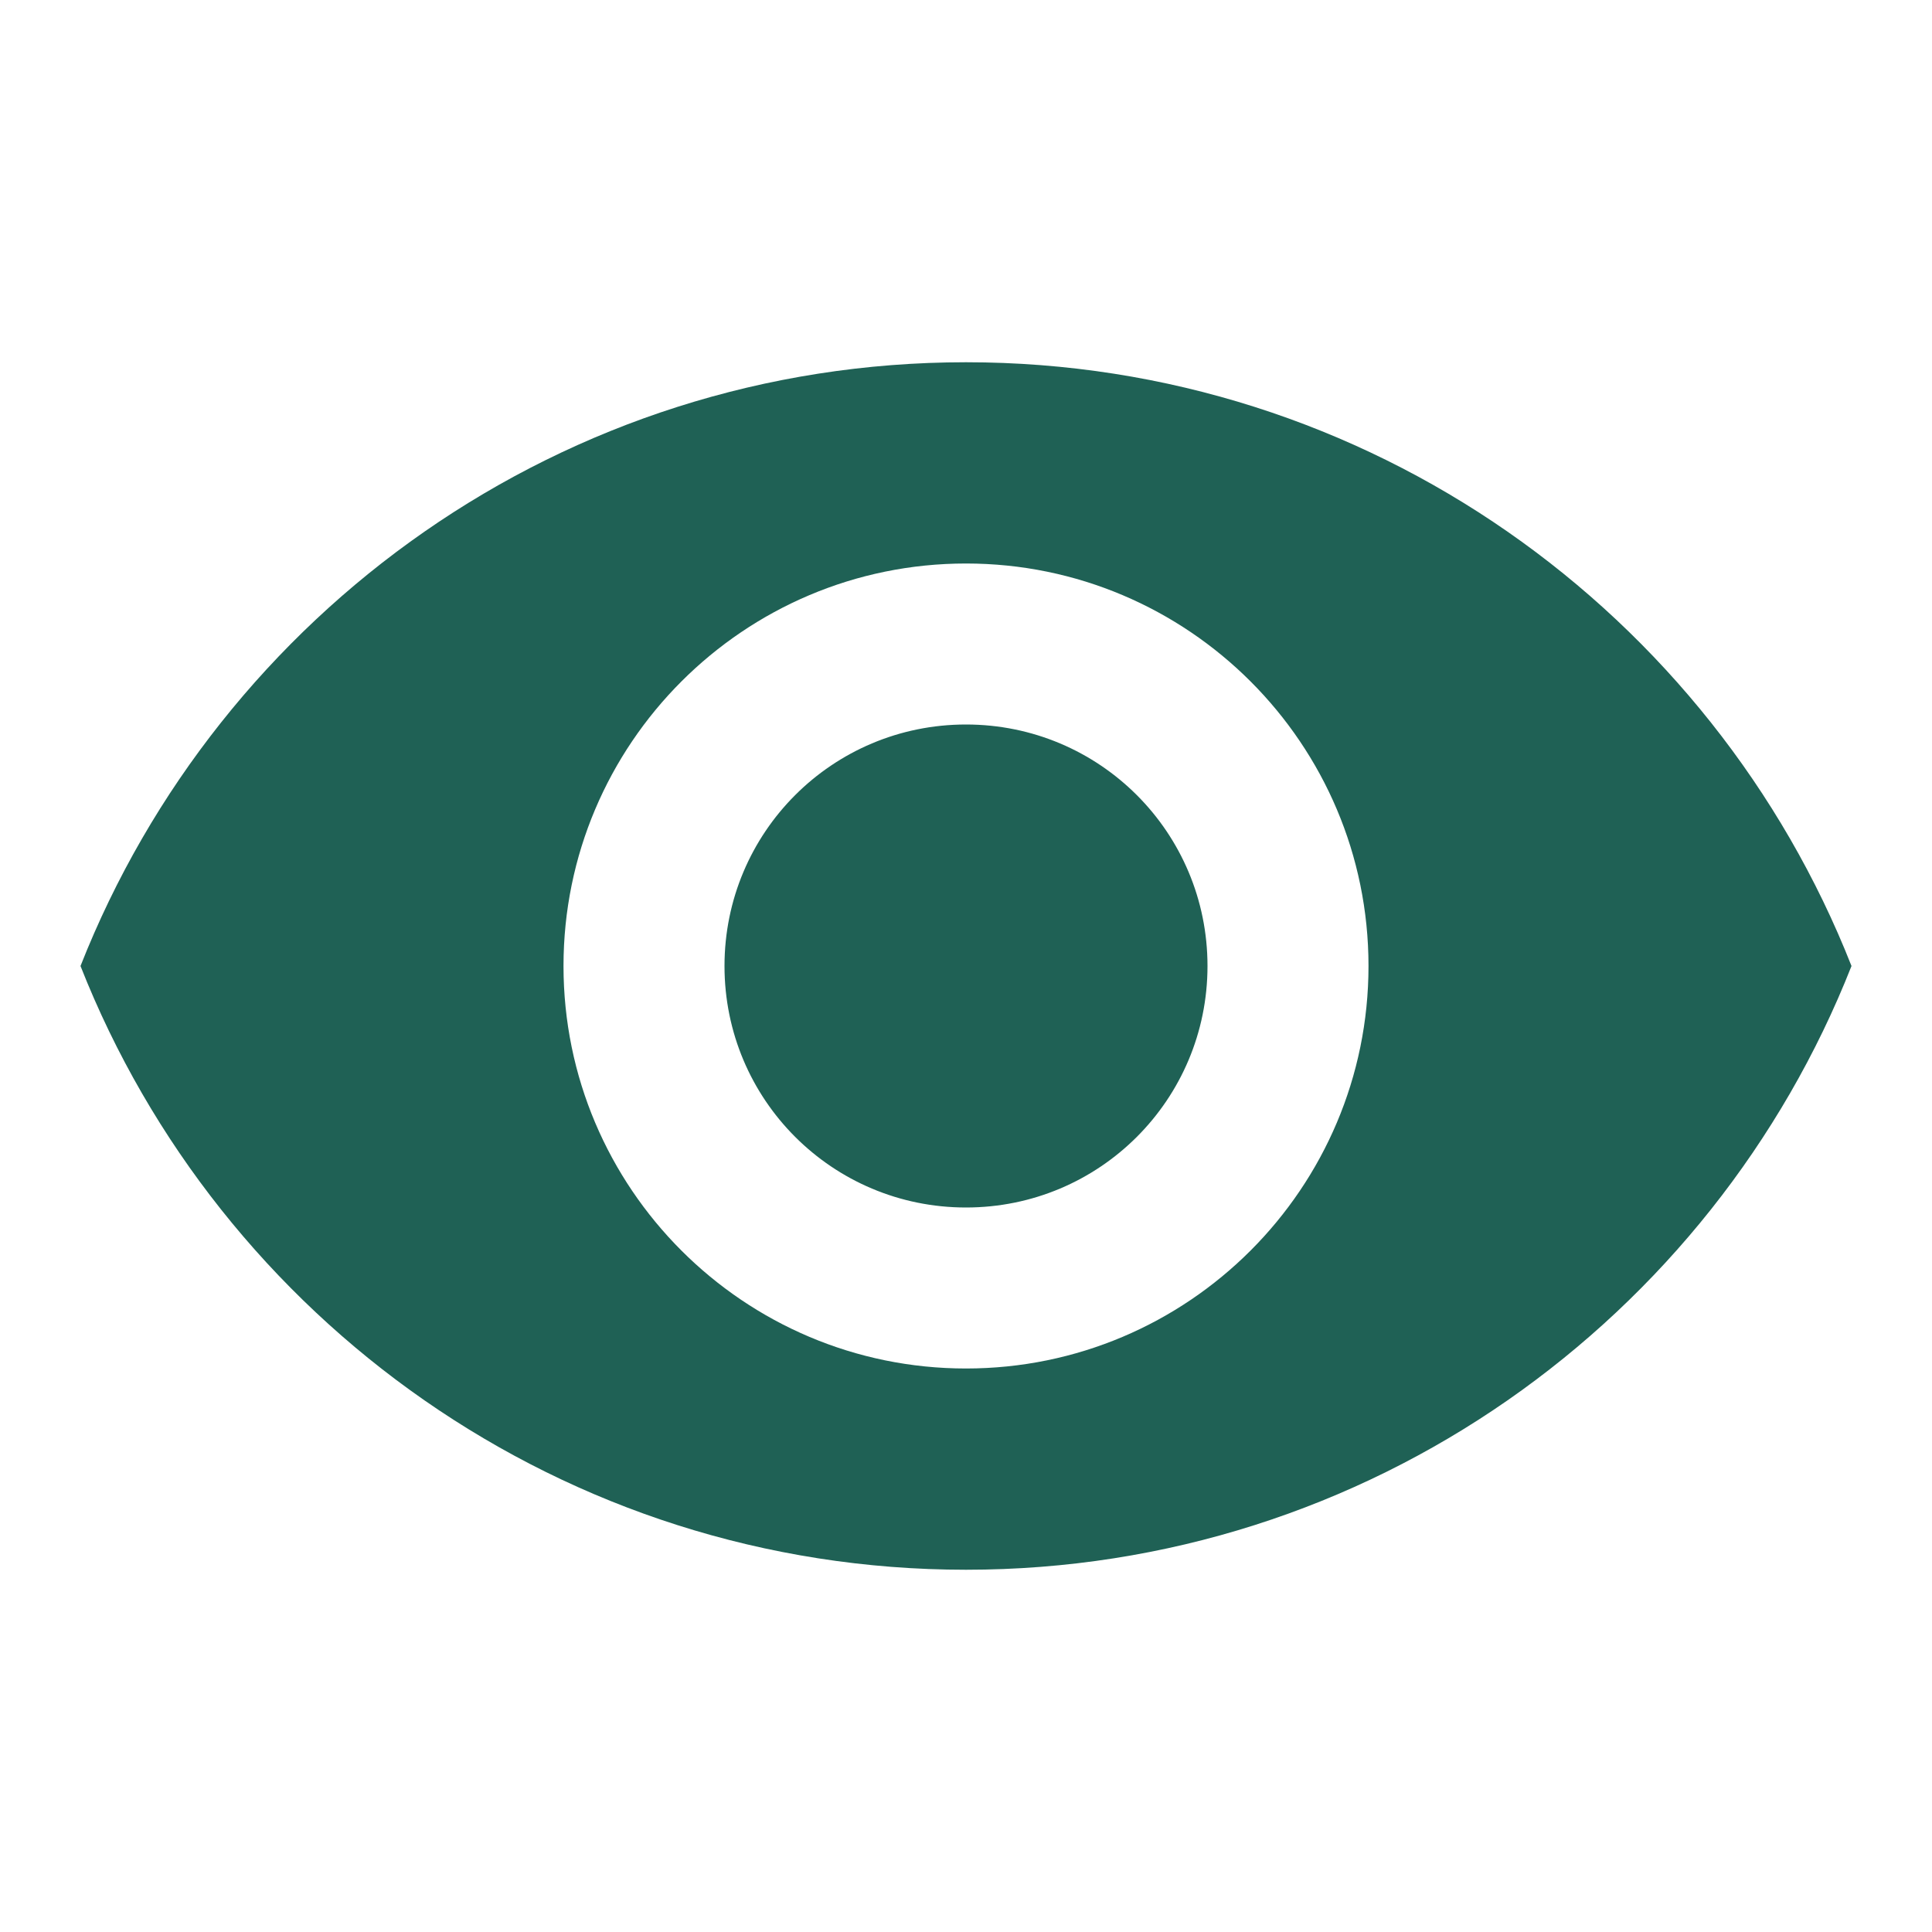<svg width="36" height="36" viewBox="0 0 36 36" fill="none" xmlns="http://www.w3.org/2000/svg">
<path d="M18 6.75C10.5 6.75 4.095 11.415 1.5 18C4.095 24.585 10.5 29.25 18 29.25C25.5 29.25 31.905 24.585 34.5 18C31.905 11.415 25.5 6.75 18 6.75ZM18 25.5C13.86 25.5 10.5 22.14 10.5 18C10.5 13.86 13.86 10.5 18 10.5C22.14 10.5 25.5 13.86 25.5 18C25.5 22.14 22.14 25.5 18 25.5ZM18 13.5C15.51 13.5 13.5 15.51 13.5 18C13.5 20.49 15.51 22.5 18 22.5C20.49 22.5 22.5 20.49 22.5 18C22.5 15.51 20.49 13.5 18 13.5Z" fill="#1F6155"/>
</svg>
